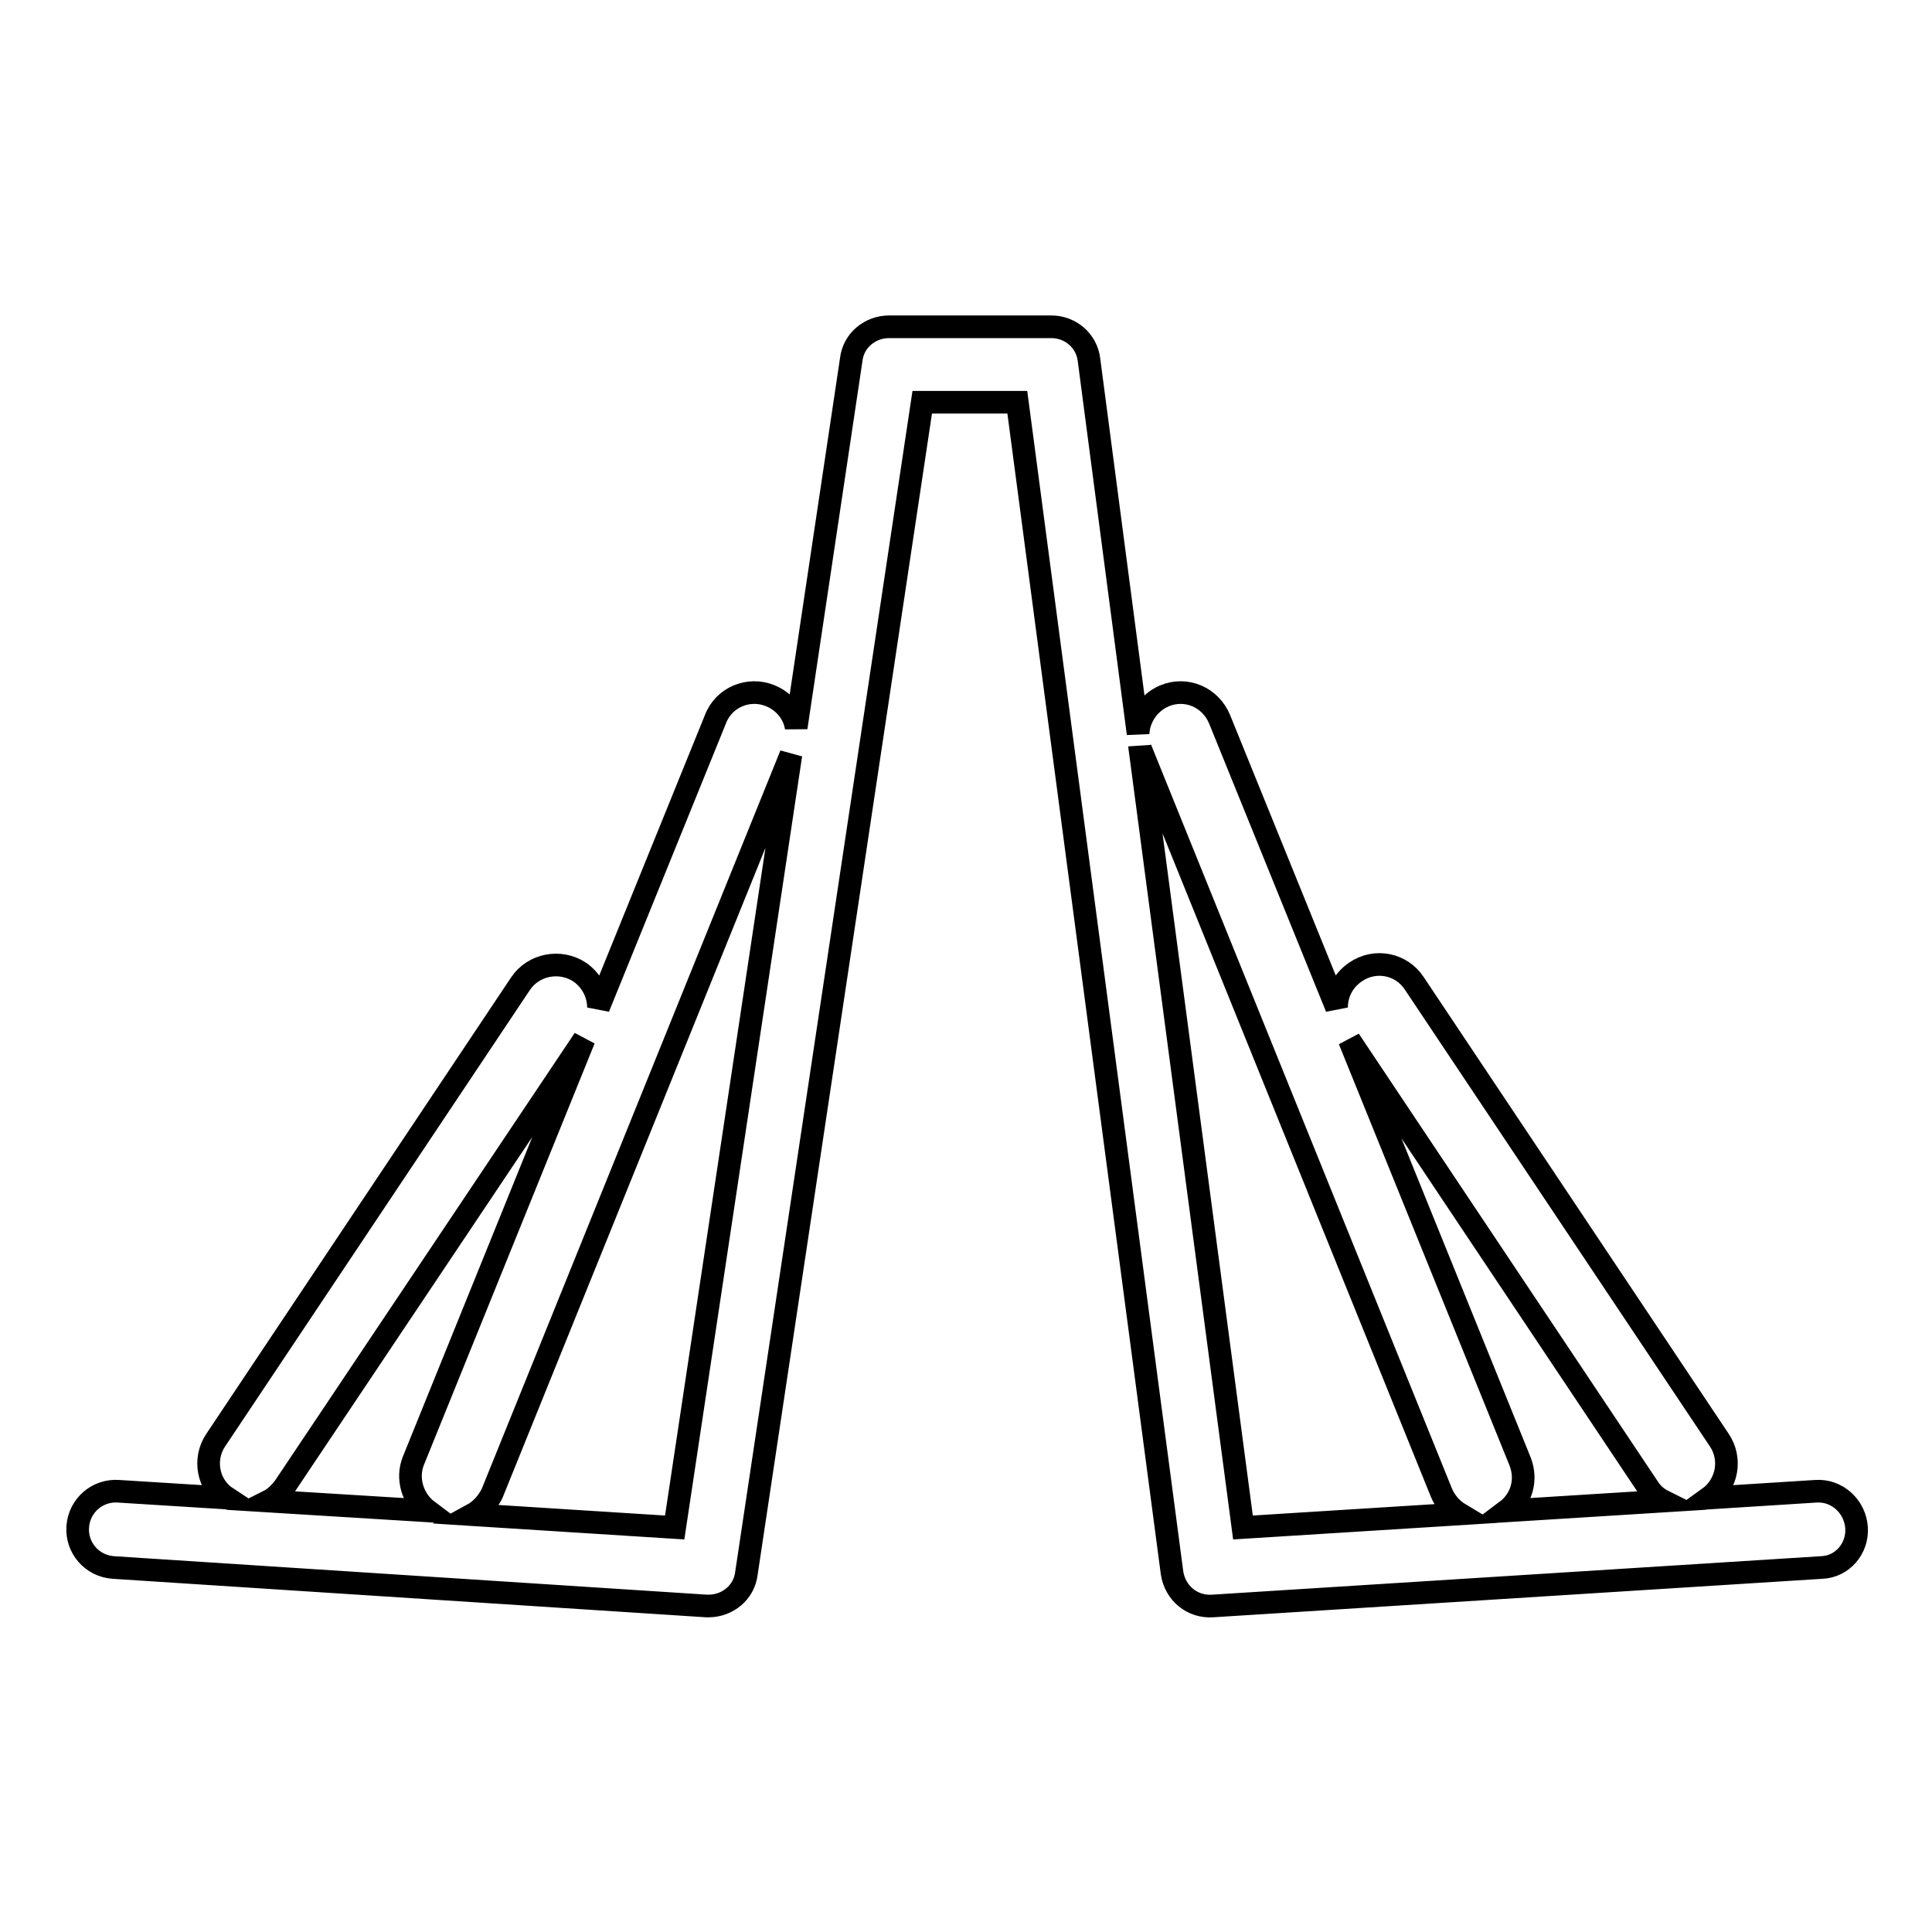 <?xml version="1.0" encoding="utf-8"?>
<!-- Svg Vector Icons : http://www.onlinewebfonts.com/icon -->
<!DOCTYPE svg PUBLIC "-//W3C//DTD SVG 1.1//EN" "http://www.w3.org/Graphics/SVG/1.1/DTD/svg11.dtd">
<svg version="1.1" xmlns="http://www.w3.org/2000/svg" xmlns:xlink="http://www.w3.org/1999/xlink" x="0px" y="0px" viewBox="0 0 256 256" enable-background="new 0 0 256 256" xml:space="preserve">
<g> <path stroke-width="3" fill-opacity="0" stroke="#000000"  d="M246,202.4c-0.2-2.8-2.6-5-5.4-4.8l-14.2,0.9c2.5-1.8,3.1-5.2,1.4-7.7l-40.4-60.5c-1.7-2.6-5.2-3.3-7.8-1.5 c-1.6,1.1-2.5,2.8-2.5,4.7l-15.5-38.2c-1.2-2.9-4.4-4.3-7.3-3.1c-2.1,0.9-3.4,2.9-3.5,5l-6.5-49.5c-0.3-2.6-2.5-4.4-5-4.4l-21.5,0 c-2.5,0-4.7,1.8-5,4.3l-7.3,48.8c-0.3-1.8-1.5-3.4-3.4-4.2c-2.9-1.2-6.2,0.2-7.3,3.1l-15.5,38.2c0-1.8-0.9-3.6-2.5-4.7 c-2.6-1.7-6.1-1-7.8,1.5l-40.4,60.5c-1.7,2.5-1.1,6,1.5,7.7l-14.4-0.9c-2.8-0.2-5.2,1.9-5.4,4.7c-0.2,2.8,1.9,5.2,4.7,5.4l78.6,5.1 h0.3c2.5,0,4.7-1.8,5-4.3l23.3-155.2l12.6,0l20.5,155.1c0.4,2.7,2.7,4.6,5.4,4.4l80.7-5.1C244.1,207.6,246.2,205.2,246,202.4z  M35.6,198.9c0.8-0.4,1.5-1.1,2.1-1.9l39.7-59.3l-22.6,55.8c-1,2.4-0.1,5.2,1.9,6.7L35.6,198.9z M89.4,202.4l-26.8-1.7 c1.1-0.6,2-1.6,2.6-2.8l39.6-97.9L89.4,202.4z M164.7,202.4L151,98.9c0,0.2,0.1,0.3,0.2,0.5l39.8,98.4c0.5,1.2,1.4,2.2,2.4,2.8 L164.7,202.4z M199.6,200.2c2-1.5,2.8-4.1,1.8-6.6l-22.6-55.8l39.6,59.3c0.5,0.8,1.2,1.4,2,1.8L199.6,200.2L199.6,200.2z"/></g>
</svg>